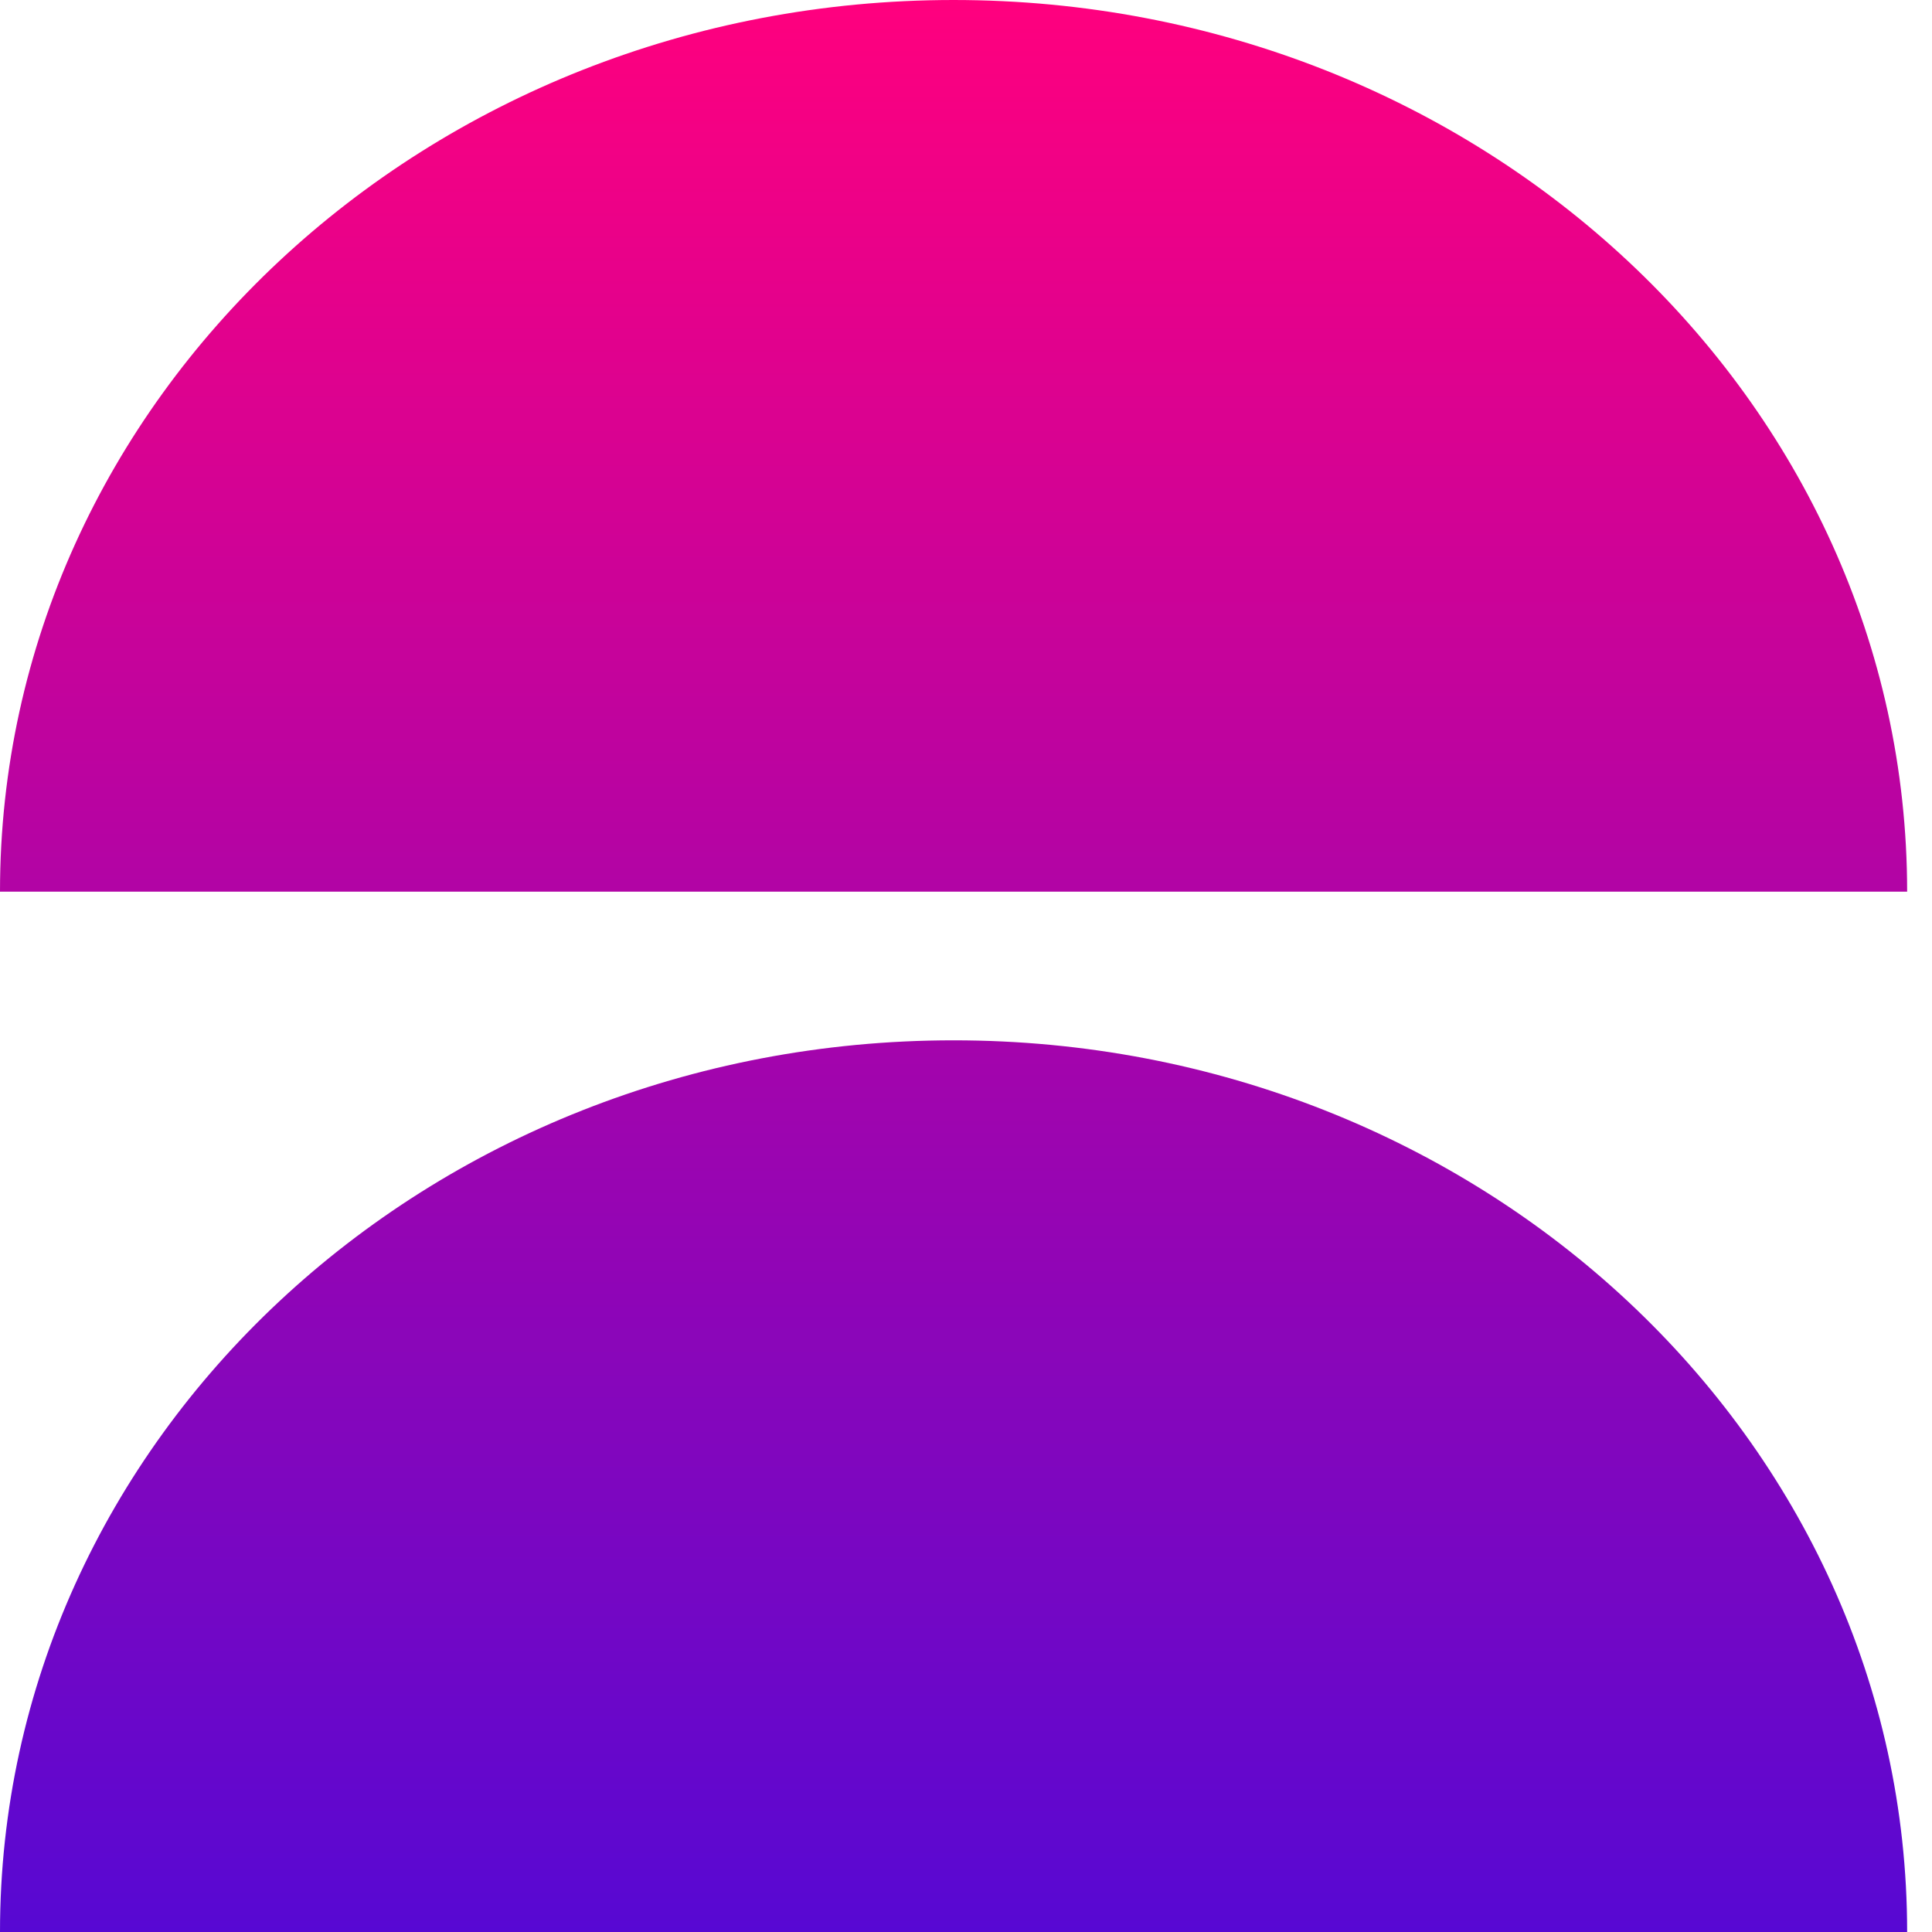 <svg width="30" height="30" viewBox="0 0 30 30" fill="none" xmlns="http://www.w3.org/2000/svg">
<path fill-rule="evenodd" clip-rule="evenodd" d="M14.807 0C22.988 0 29.614 6.196 29.614 13.846H0C0 6.196 6.626 0 14.807 0ZM14.807 16.154C6.626 16.154 -2.31935e-06 22.35 0 30L29.614 30C29.614 22.35 22.988 16.154 14.807 16.154Z" fill="url(#paint0_linear_360_1276)"/>
<defs>
<linearGradient id="paint0_linear_360_1276" x1="14.807" y1="0" x2="14.807" y2="30" gradientUnits="userSpaceOnUse">
<stop stop-color="#FF007E"/>
<stop offset="1" stop-color="#5708D3"/>
</linearGradient>
</defs>
</svg>
